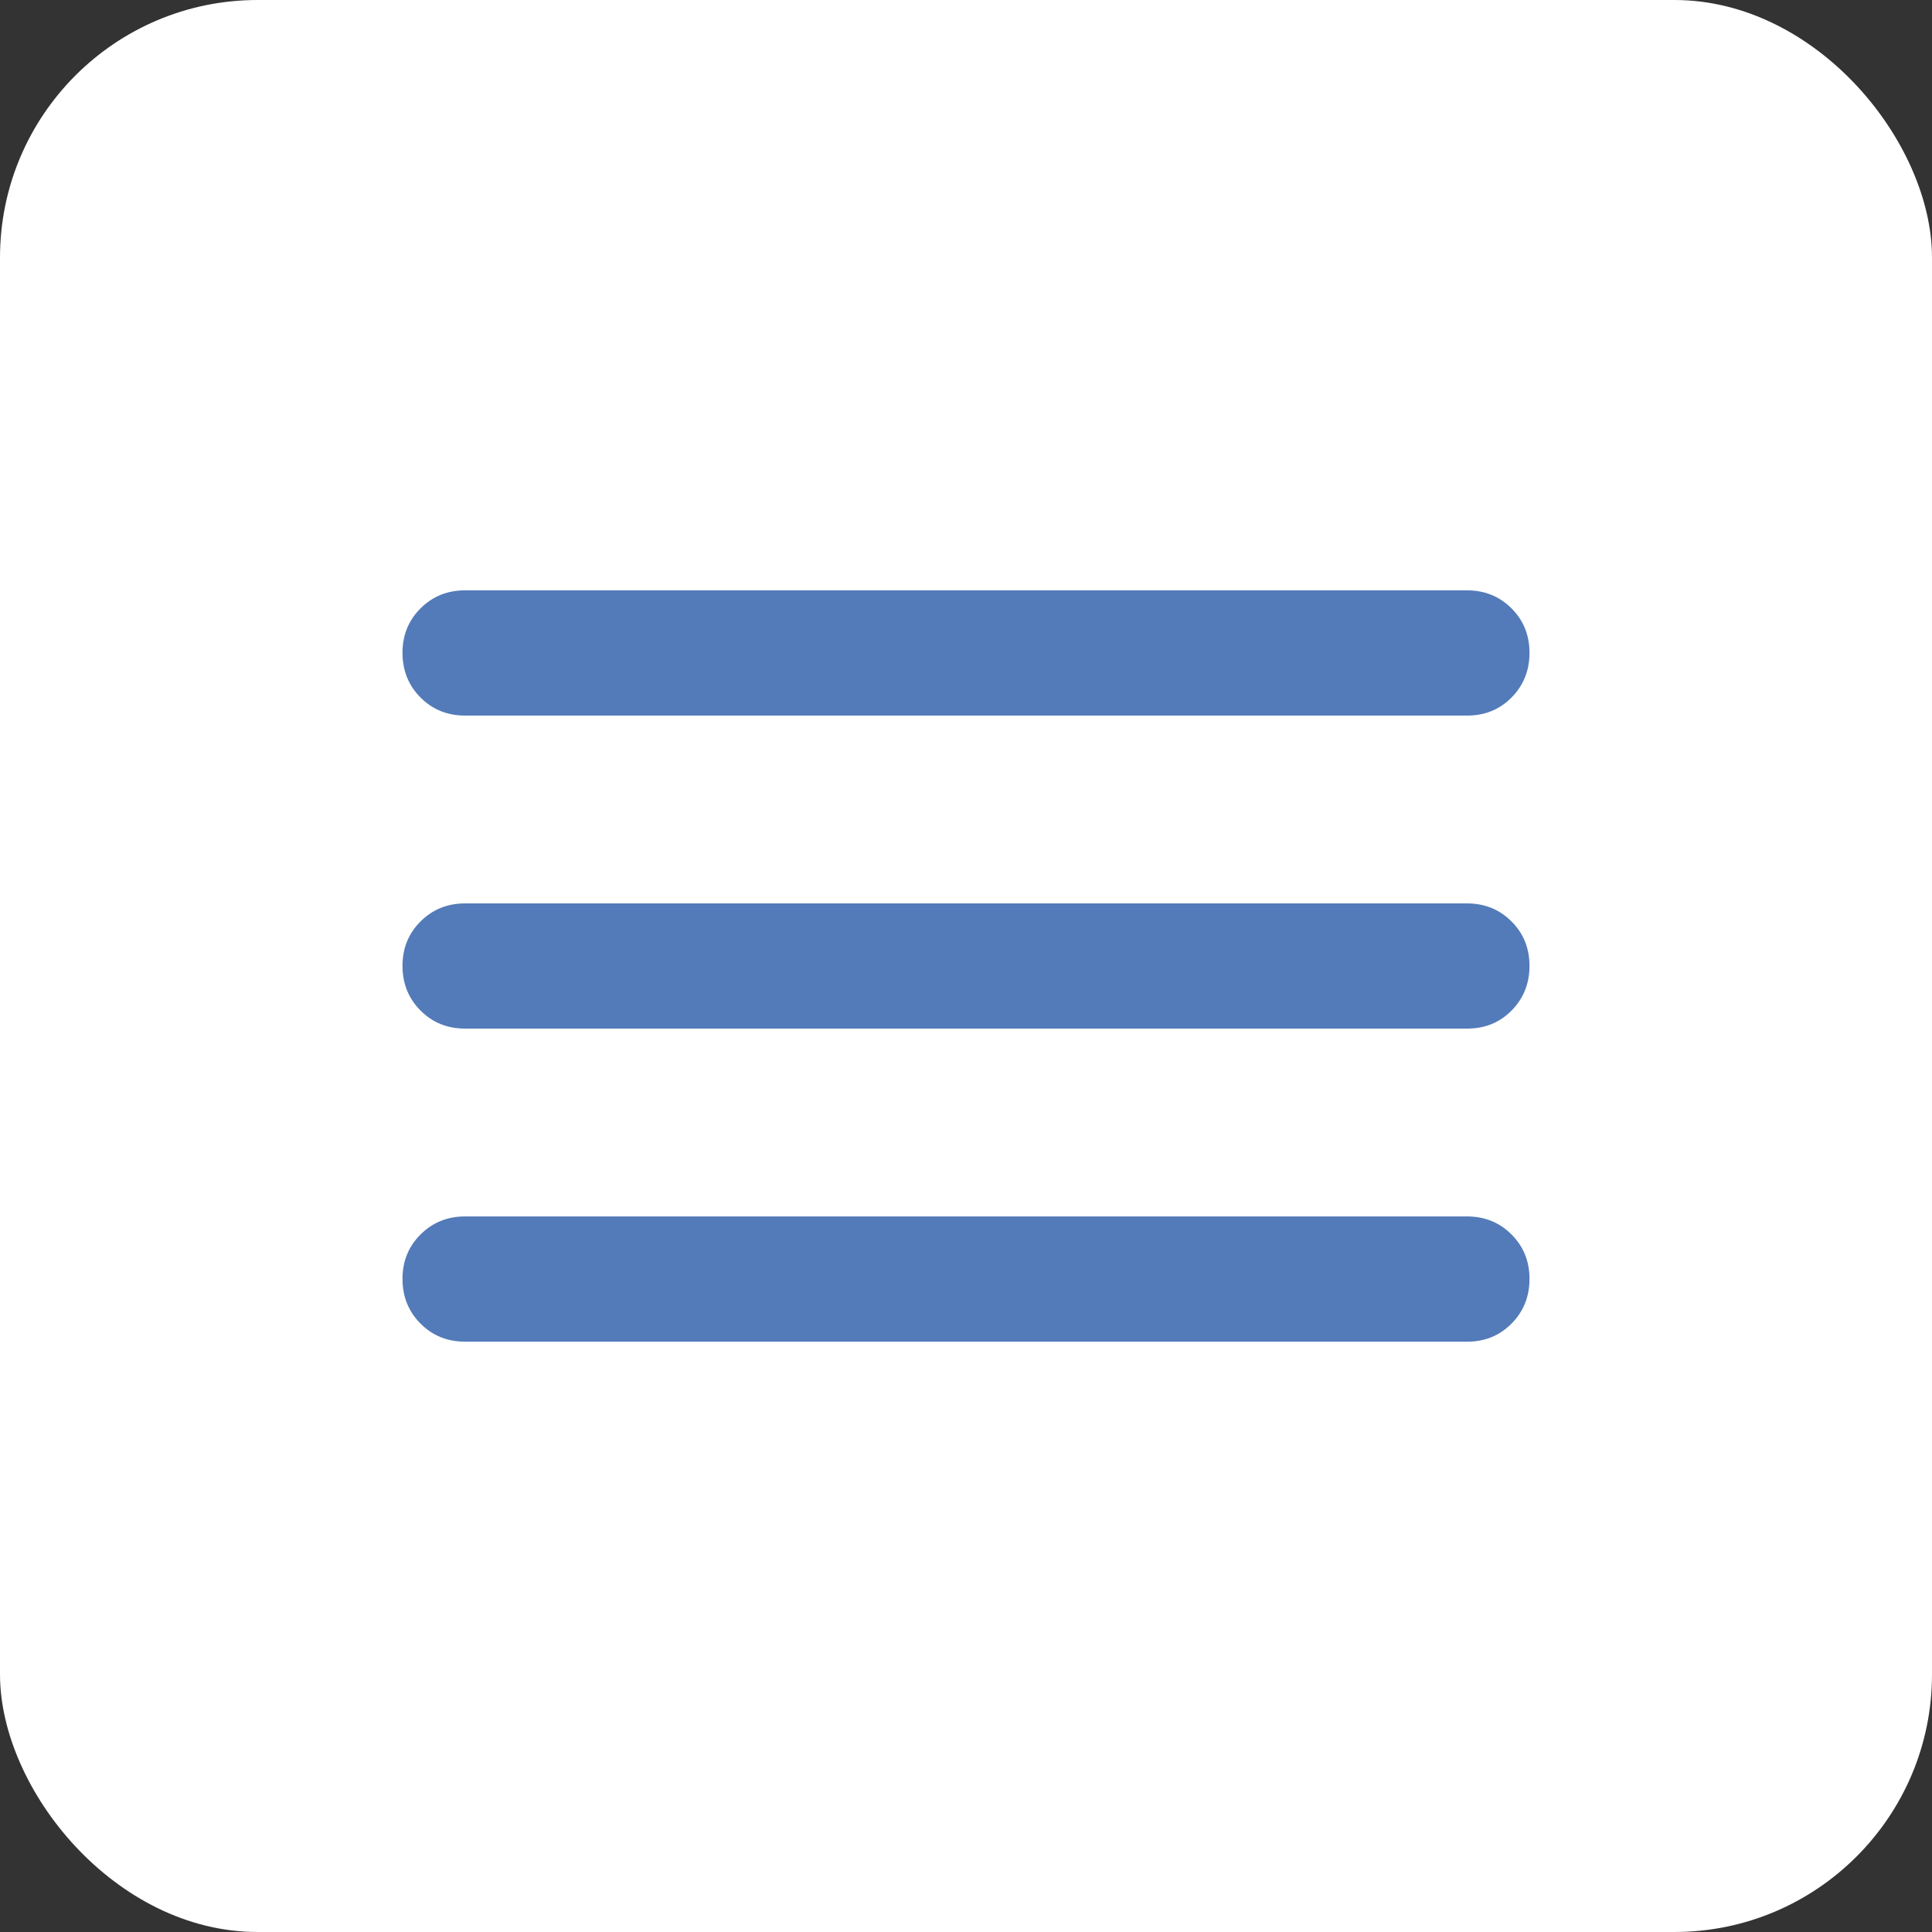 <?xml version="1.0" encoding="UTF-8"?> <svg xmlns="http://www.w3.org/2000/svg" width="45" height="45" viewBox="0 0 45 45" fill="none"><rect x="0" y="0" width="45" height="45" fill="#333333" stroke="none"/><rect width="45" height="45" rx="6" fill="white"></rect><path d="M10.833 31.25C10.42 31.25 10.074 31.11 9.795 30.83C9.516 30.55 9.376 30.204 9.375 29.792C9.374 29.379 9.514 29.033 9.795 28.753C10.076 28.473 10.422 28.333 10.833 28.333H34.167C34.58 28.333 34.926 28.473 35.206 28.753C35.486 29.033 35.626 29.379 35.625 29.792C35.624 30.204 35.484 30.55 35.205 30.831C34.926 31.112 34.58 31.252 34.167 31.25H10.833ZM10.833 23.958C10.42 23.958 10.074 23.818 9.795 23.538C9.516 23.258 9.376 22.912 9.375 22.5C9.374 22.088 9.514 21.742 9.795 21.462C10.076 21.182 10.422 21.042 10.833 21.042H34.167C34.58 21.042 34.926 21.182 35.206 21.462C35.486 21.742 35.626 22.088 35.625 22.5C35.624 22.912 35.484 23.259 35.205 23.54C34.926 23.821 34.58 23.96 34.167 23.958H10.833ZM10.833 16.667C10.42 16.667 10.074 16.527 9.795 16.247C9.516 15.967 9.376 15.621 9.375 15.208C9.374 14.796 9.514 14.45 9.795 14.17C10.076 13.89 10.422 13.75 10.833 13.75H34.167C34.58 13.75 34.926 13.89 35.206 14.17C35.486 14.45 35.626 14.796 35.625 15.208C35.624 15.621 35.484 15.967 35.205 16.248C34.926 16.529 34.58 16.669 34.167 16.667H10.833Z" fill="#537BB9"></path></svg> 